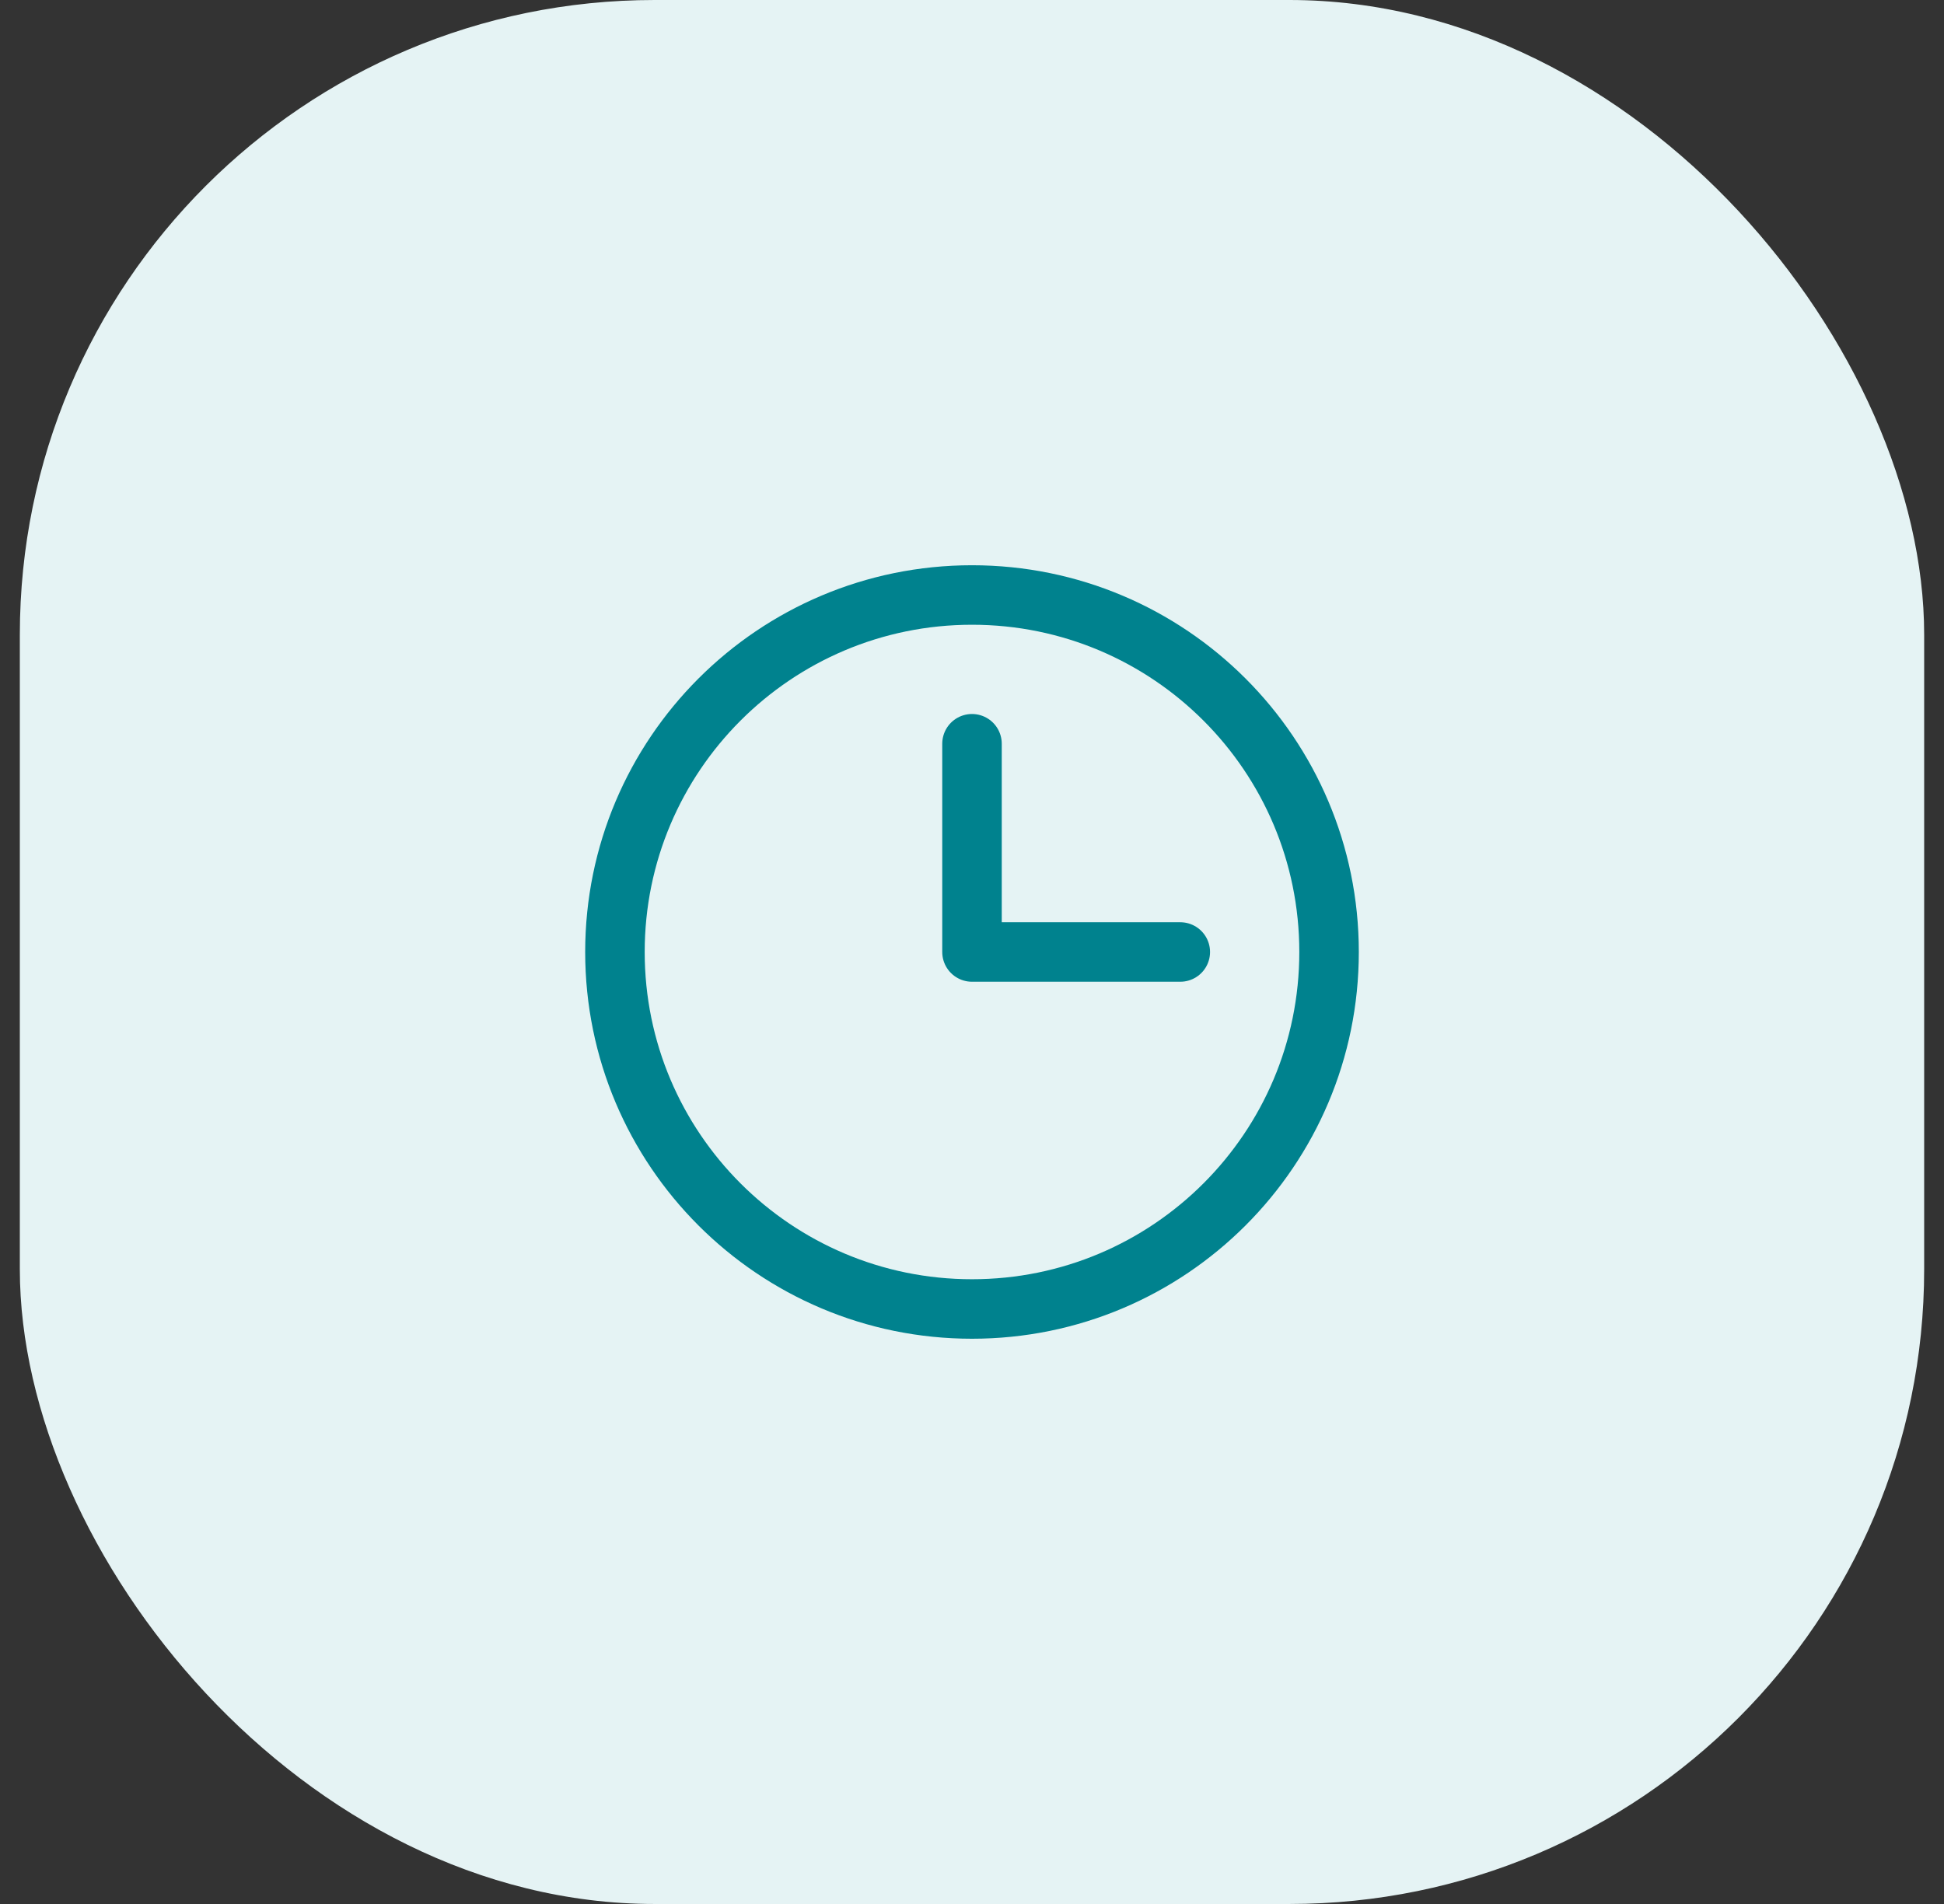 <svg width="49" height="48" viewBox="0 0 49 48" fill="none" xmlns="http://www.w3.org/2000/svg">
<rect x="0" y="0" width="49" height="48" fill="#333333" stroke="none"/>
<rect x="0.5" width="48" height="48" rx="16" fill="#E5F3F4"/>
<g clip-path="url(#clip0_3633_16064)">
<path d="M24.5 33C29.471 33 33.5 28.971 33.5 24C33.5 19.029 29.471 15 24.5 15C19.529 15 15.5 19.029 15.5 24C15.5 28.971 19.529 33 24.5 33Z" stroke="#00828E" stroke-width="1.5" stroke-linecap="round" stroke-linejoin="round"/>
<path d="M24.5 18.75V24H29.75" stroke="#00828E" stroke-width="1.5" stroke-linecap="round" stroke-linejoin="round"/>
</g>
<defs>
<clipPath id="clip0_3633_16064">
<rect width="24" height="24" fill="white" transform="translate(12.5 12)"/>
</clipPath>
</defs>
</svg>
